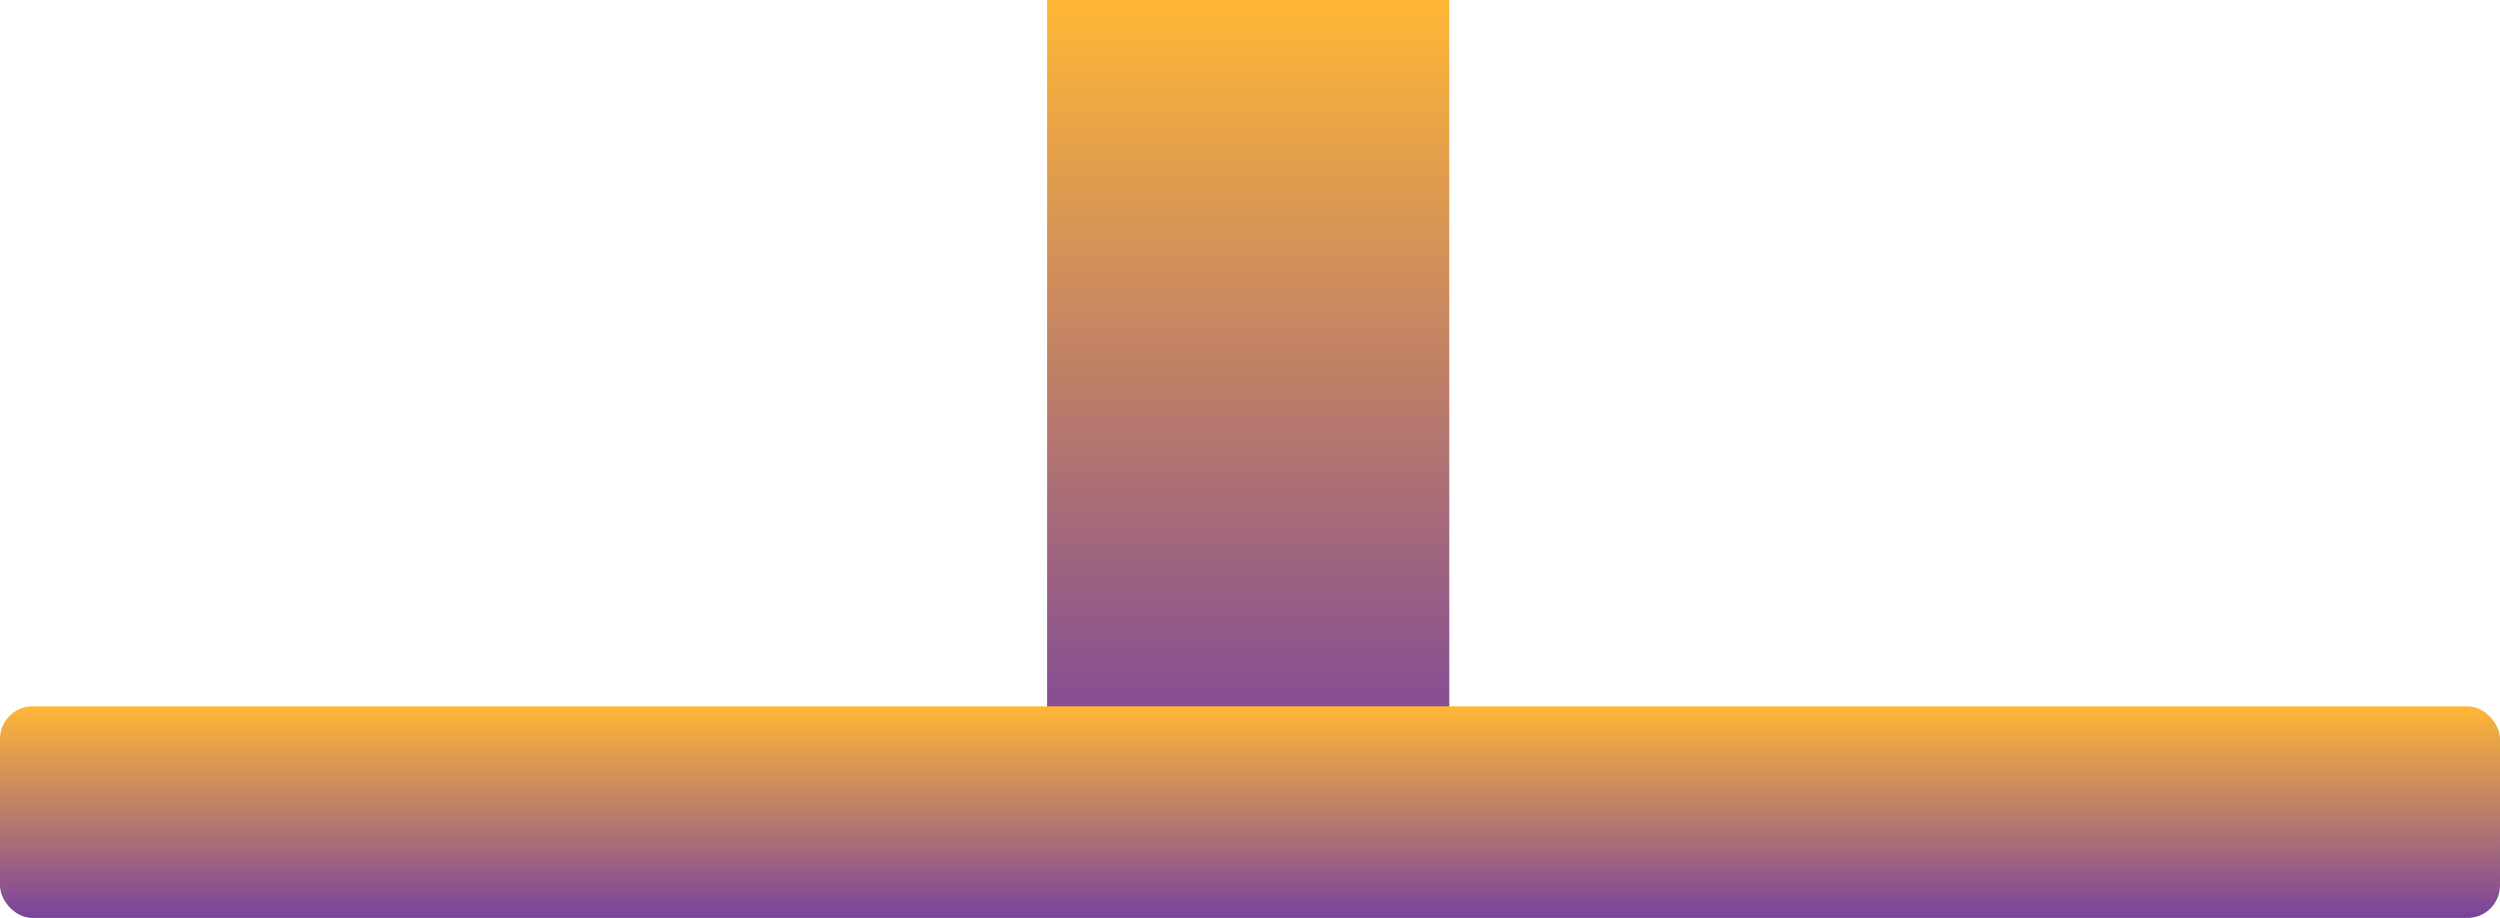 <svg width="768" height="282" viewBox="0 0 768 282" fill="none" xmlns="http://www.w3.org/2000/svg">
<rect x="321.669" width="123.548" height="238.912" fill="url(#paint0_linear_1_35)"/>
<rect y="216.982" width="768" height="65.018" rx="10" fill="url(#paint1_linear_1_35)"/>
<defs>
<linearGradient id="paint0_linear_1_35" x1="383.443" y1="0" x2="383.443" y2="238.912" gradientUnits="userSpaceOnUse">
<stop stop-color="#FFB735"/>
<stop offset="1" stop-color="#79439D"/>
</linearGradient>
<linearGradient id="paint1_linear_1_35" x1="384" y1="216.982" x2="384" y2="282" gradientUnits="userSpaceOnUse">
<stop stop-color="#FFB735"/>
<stop offset="1" stop-color="#79439D"/>
</linearGradient>
</defs>
</svg>
